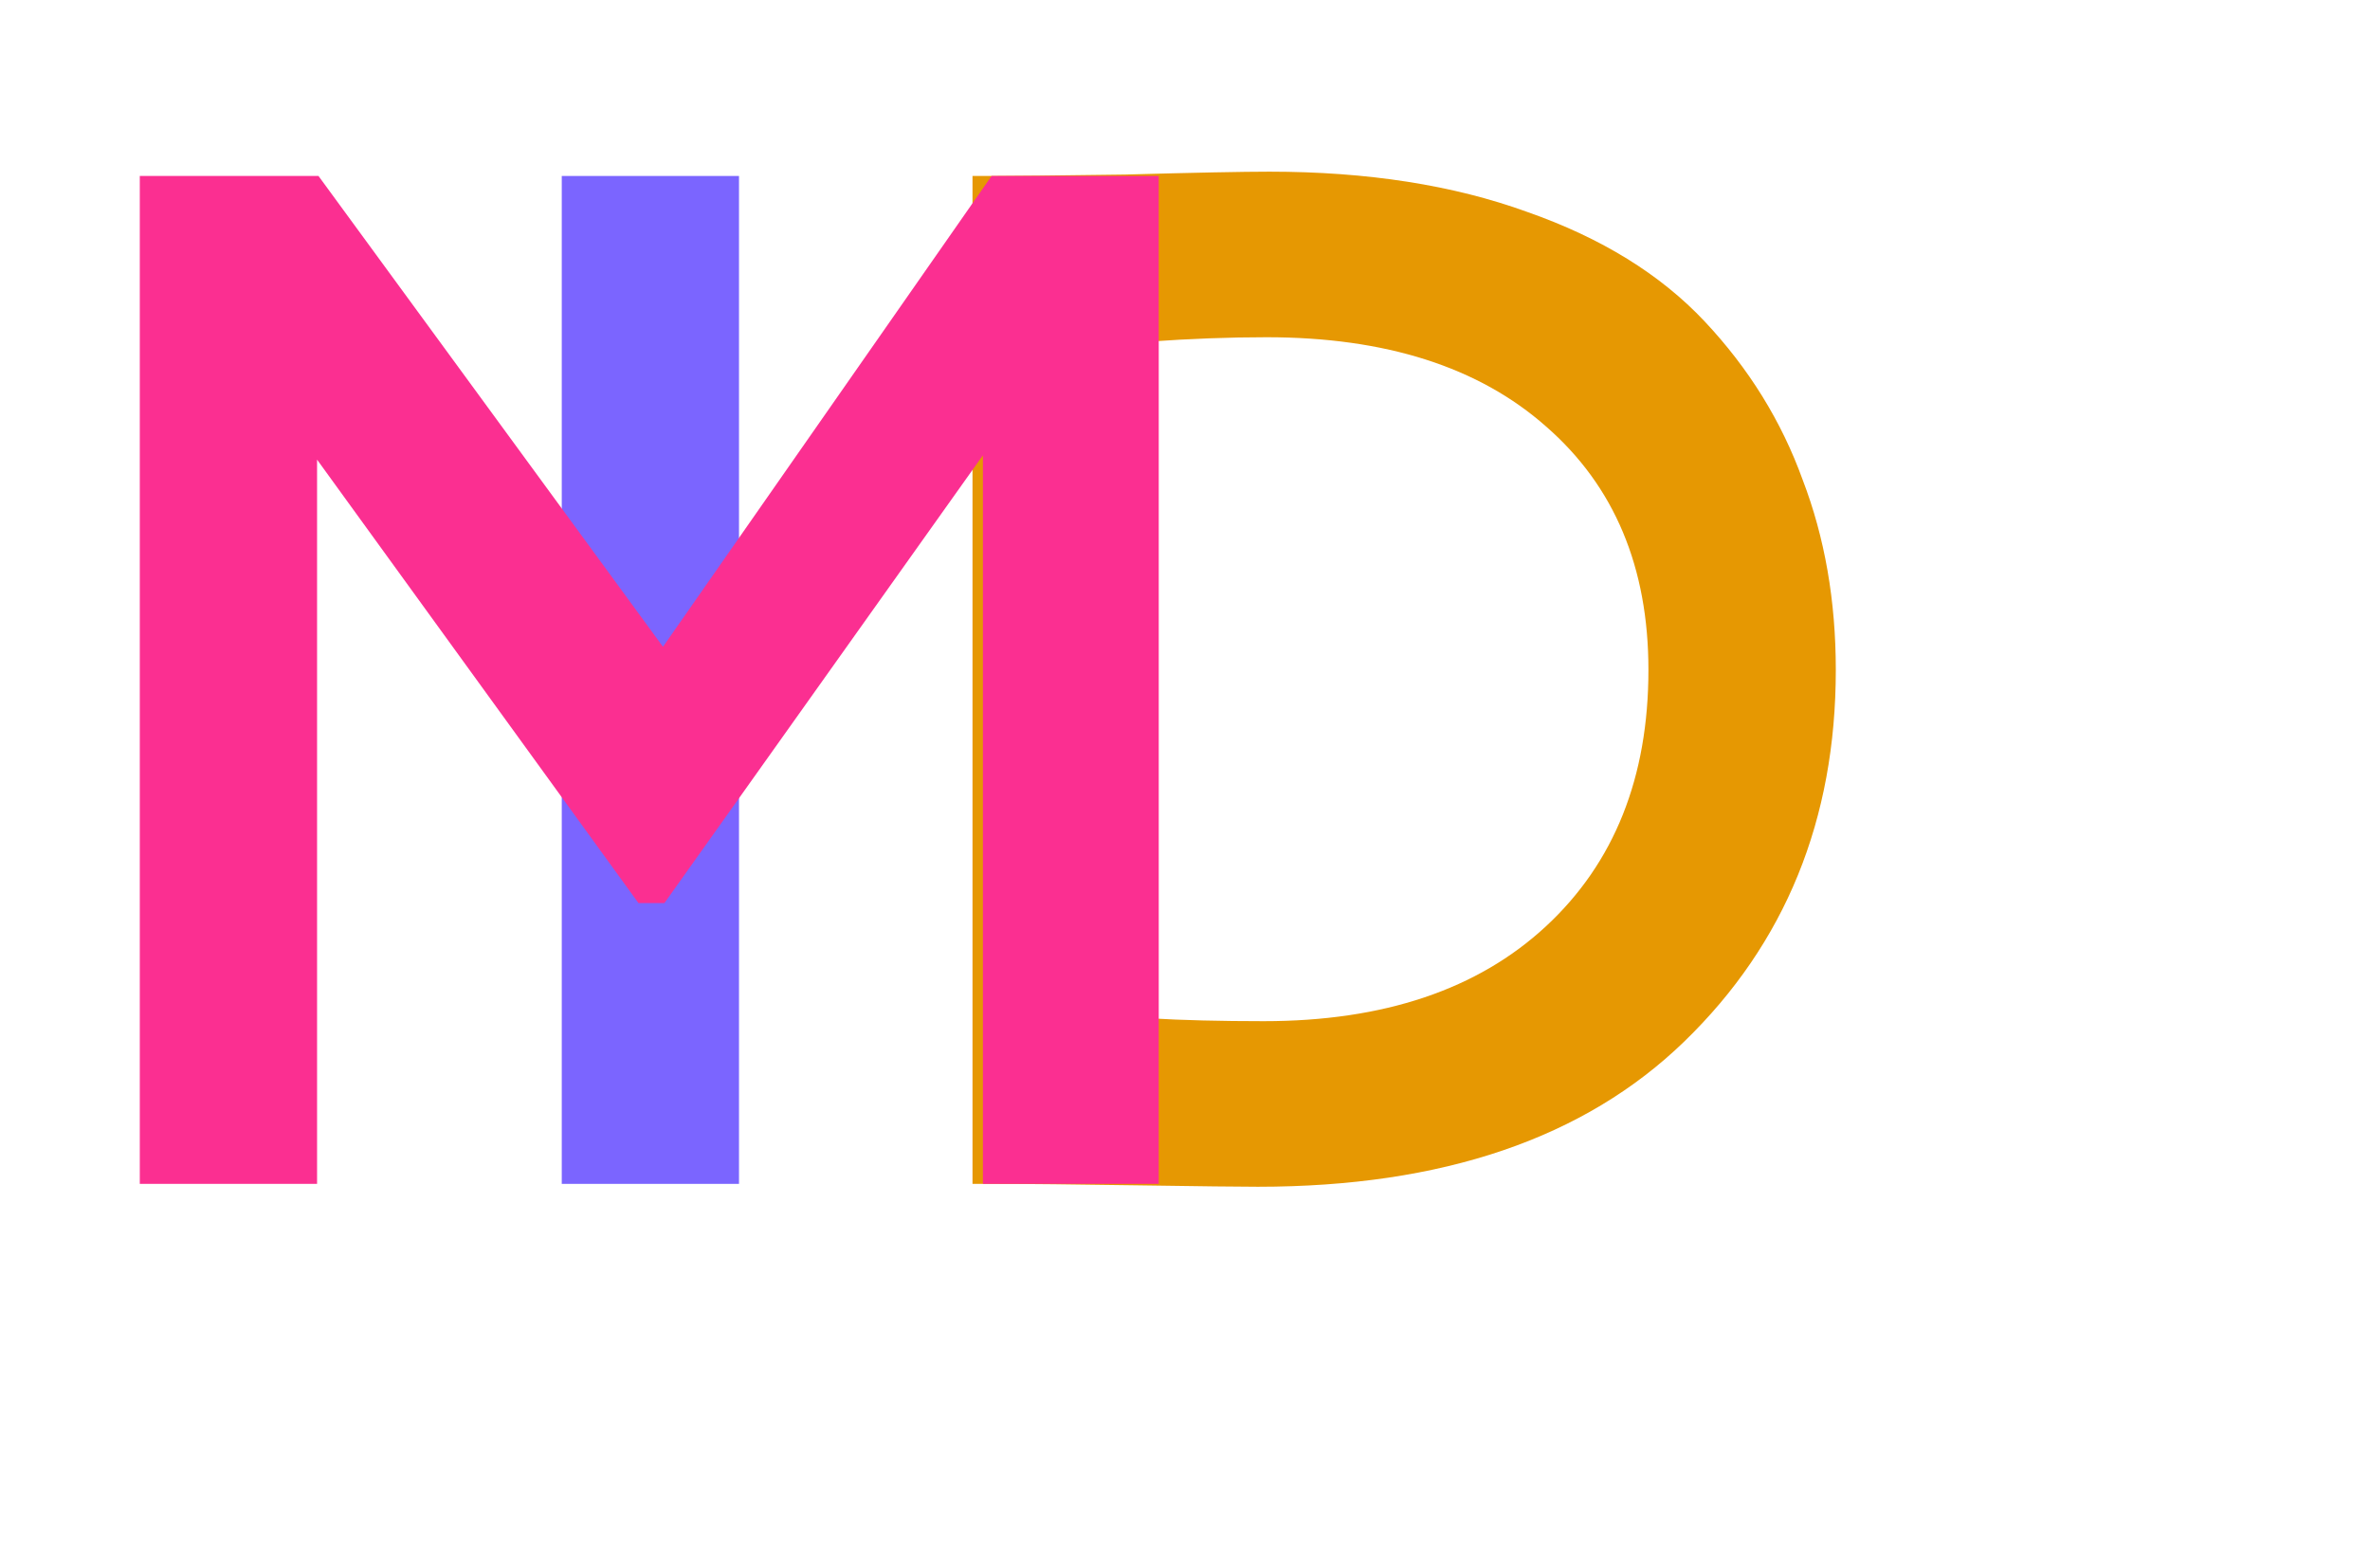 <?xml version="1.0" encoding="UTF-8"?> <svg xmlns="http://www.w3.org/2000/svg" width="65" height="43" viewBox="0 0 65 43" fill="none"> <path d="M15.407 32.469V4.826H20.268V32.469H15.407Z" fill="#7B65FF"></path> <path d="M26.672 32.469V4.826H27.186C27.713 4.826 28.938 4.813 30.862 4.787C32.785 4.734 34.103 4.708 34.815 4.708C37.502 4.708 39.861 5.077 41.89 5.814C43.919 6.525 45.539 7.525 46.752 8.815C47.964 10.105 48.86 11.553 49.44 13.159C50.046 14.738 50.349 16.476 50.349 18.372C50.349 22.478 48.965 25.875 46.198 28.56C43.458 31.219 39.558 32.548 34.498 32.548C34.024 32.548 32.917 32.535 31.178 32.509C29.465 32.483 28.148 32.469 27.225 32.469H26.672ZM34.736 9.249C33.708 9.249 32.641 9.289 31.534 9.368V27.928C32.43 27.981 33.471 28.007 34.656 28.007C37.95 28.007 40.533 27.138 42.404 25.401C44.275 23.663 45.21 21.32 45.21 18.372C45.21 15.555 44.275 13.33 42.404 11.698C40.559 10.066 38.003 9.249 34.736 9.249Z" fill="#E69802"></path> <path d="M3.834 32.469V4.826H8.735L18.183 17.739L27.195 4.826H31.78V32.469H26.957V12.487L18.222 24.768H17.511L8.696 12.606V32.469H3.834Z" fill="#FB2F91"></path> </svg> 